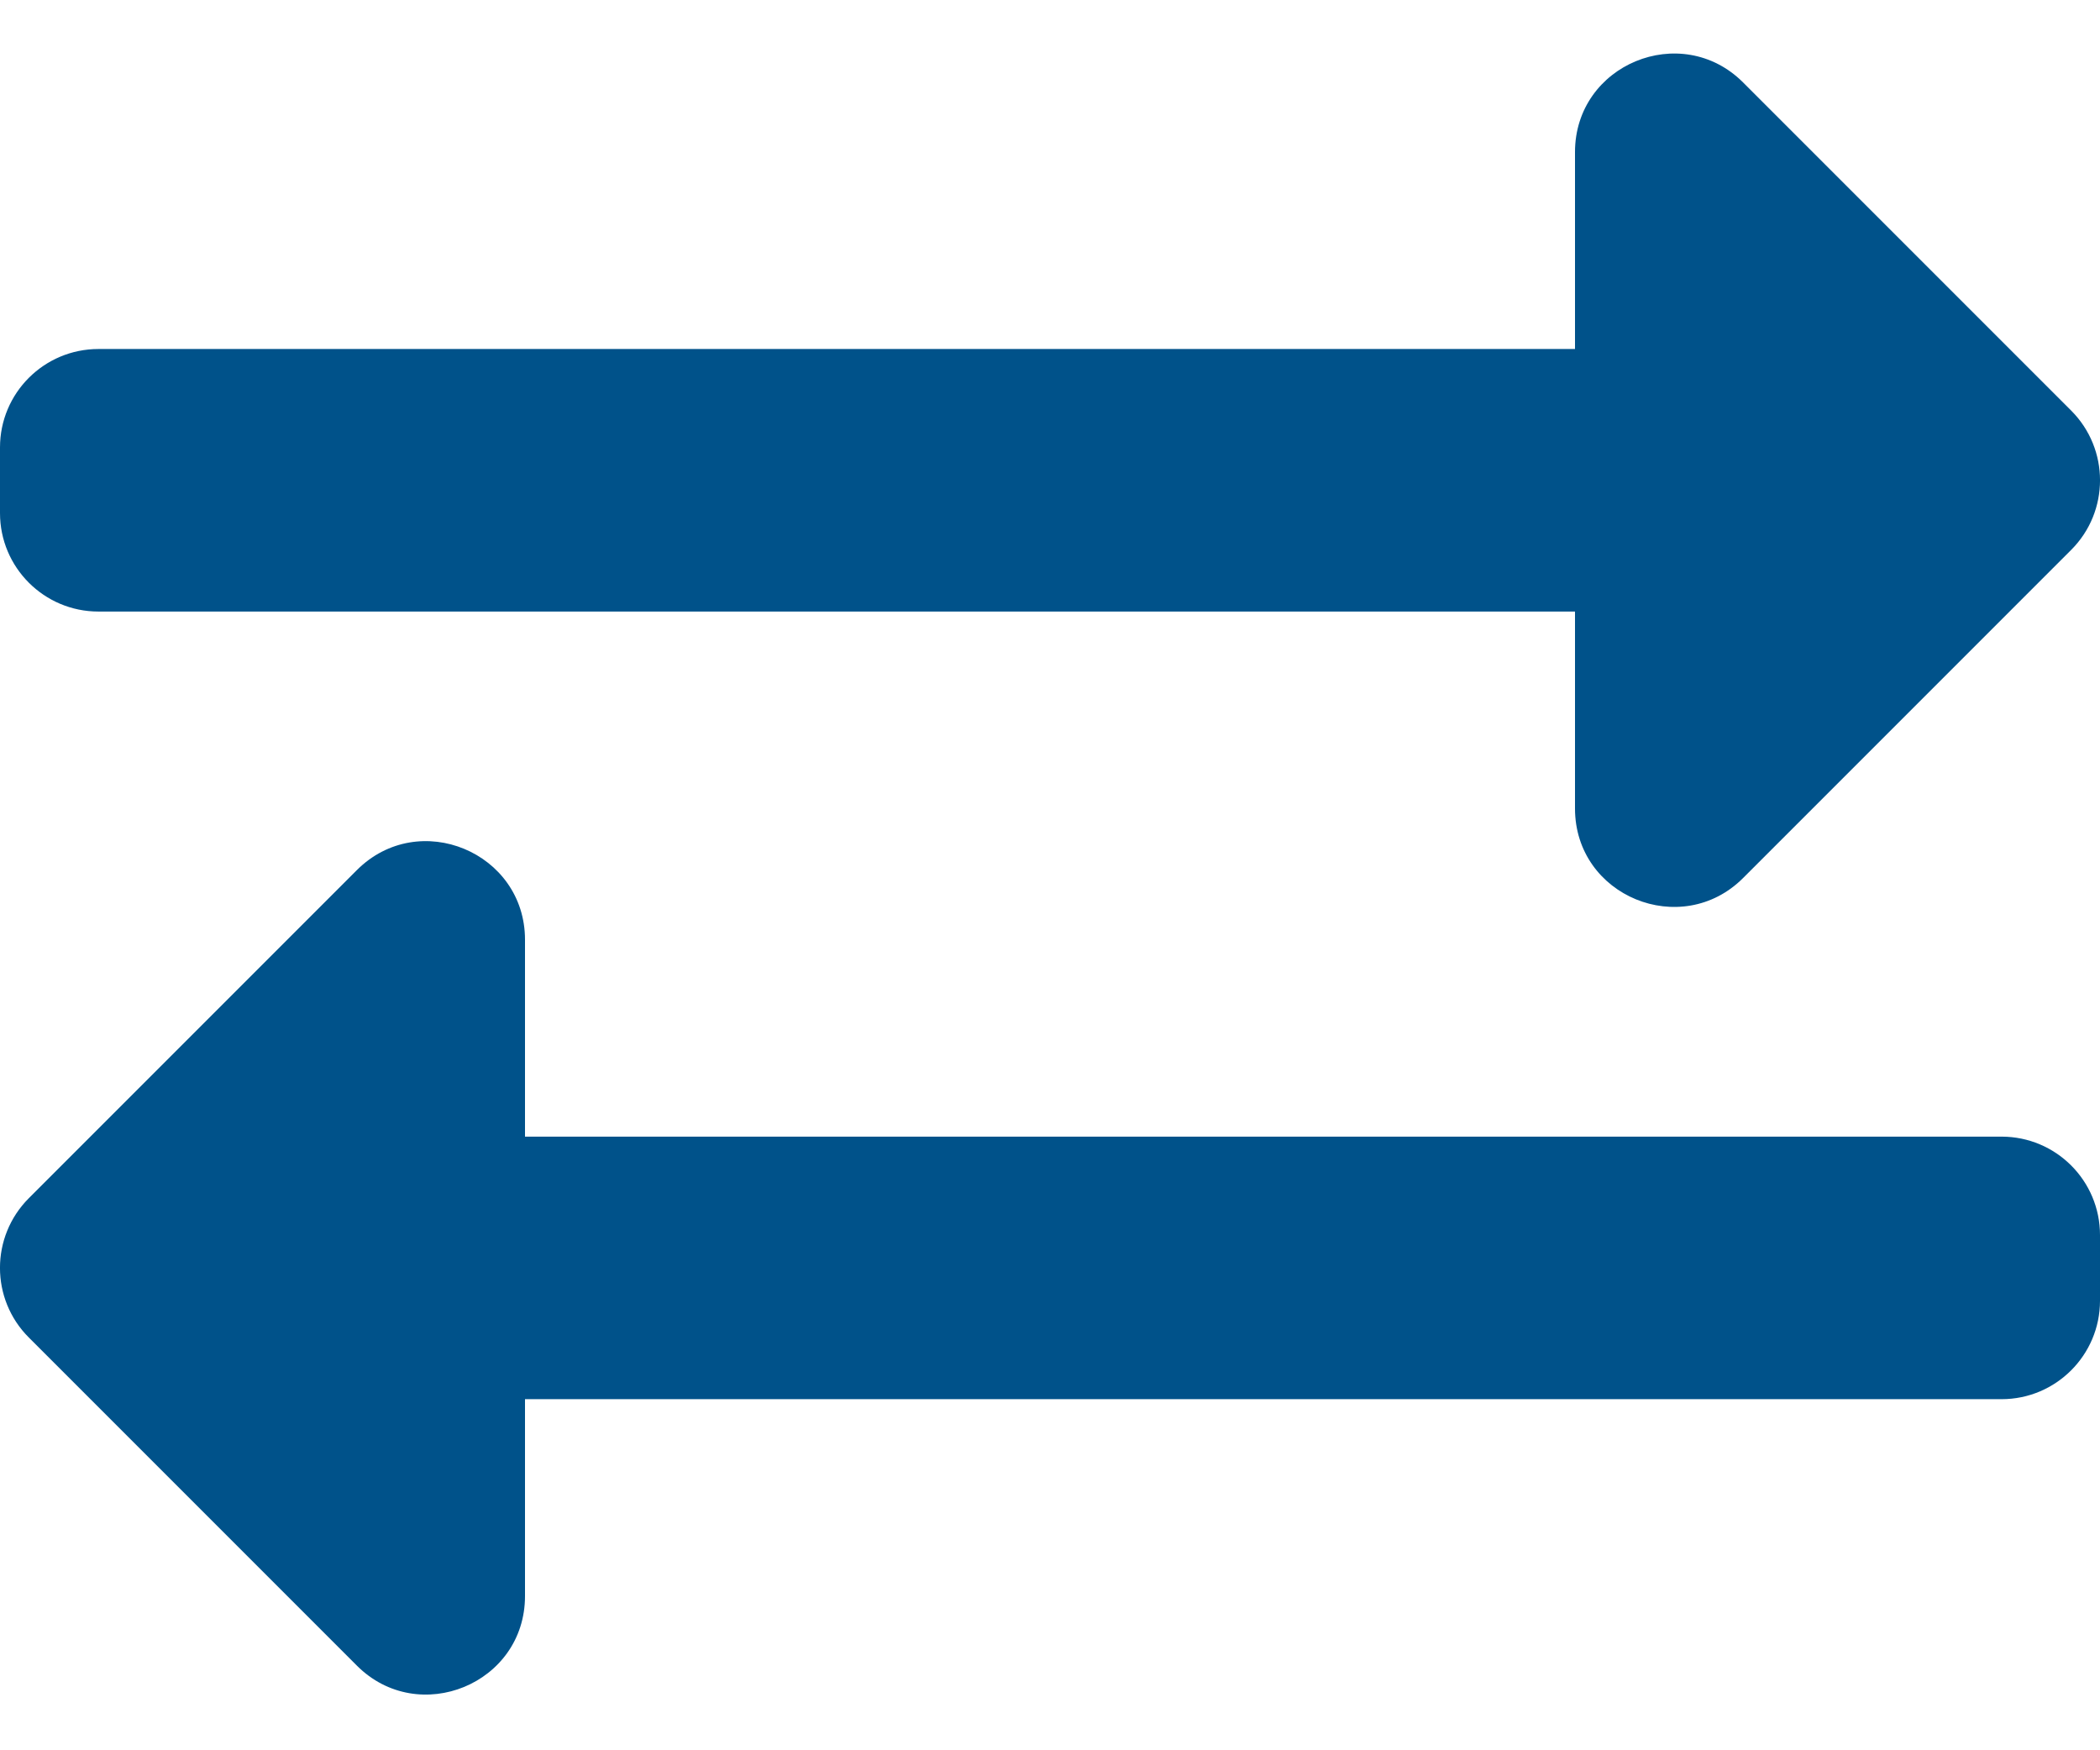 <svg width="24" height="20" viewBox="0 0 24 20" fill="none" xmlns="http://www.w3.org/2000/svg">
<path d="M0 5.863V5.113C0 4.491 0.504 3.988 1.125 3.988H18V1.738C18 0.736 19.214 0.236 19.921 0.942L23.671 4.692C24.11 5.132 24.11 5.844 23.671 6.283L19.921 10.033C19.217 10.737 18 10.243 18 9.238V6.988H1.125C0.504 6.988 0 6.484 0 5.863ZM22.875 12.988H6V10.738C6 9.739 4.788 9.234 4.079 9.942L0.329 13.692C-0.11 14.132 -0.11 14.844 0.329 15.283L4.079 19.033C4.784 19.738 6 19.242 6 18.238V15.988H22.875C23.496 15.988 24 15.484 24 14.863V14.113C24 13.491 23.496 12.988 22.875 12.988Z" fill="#00528A"/>
</svg>